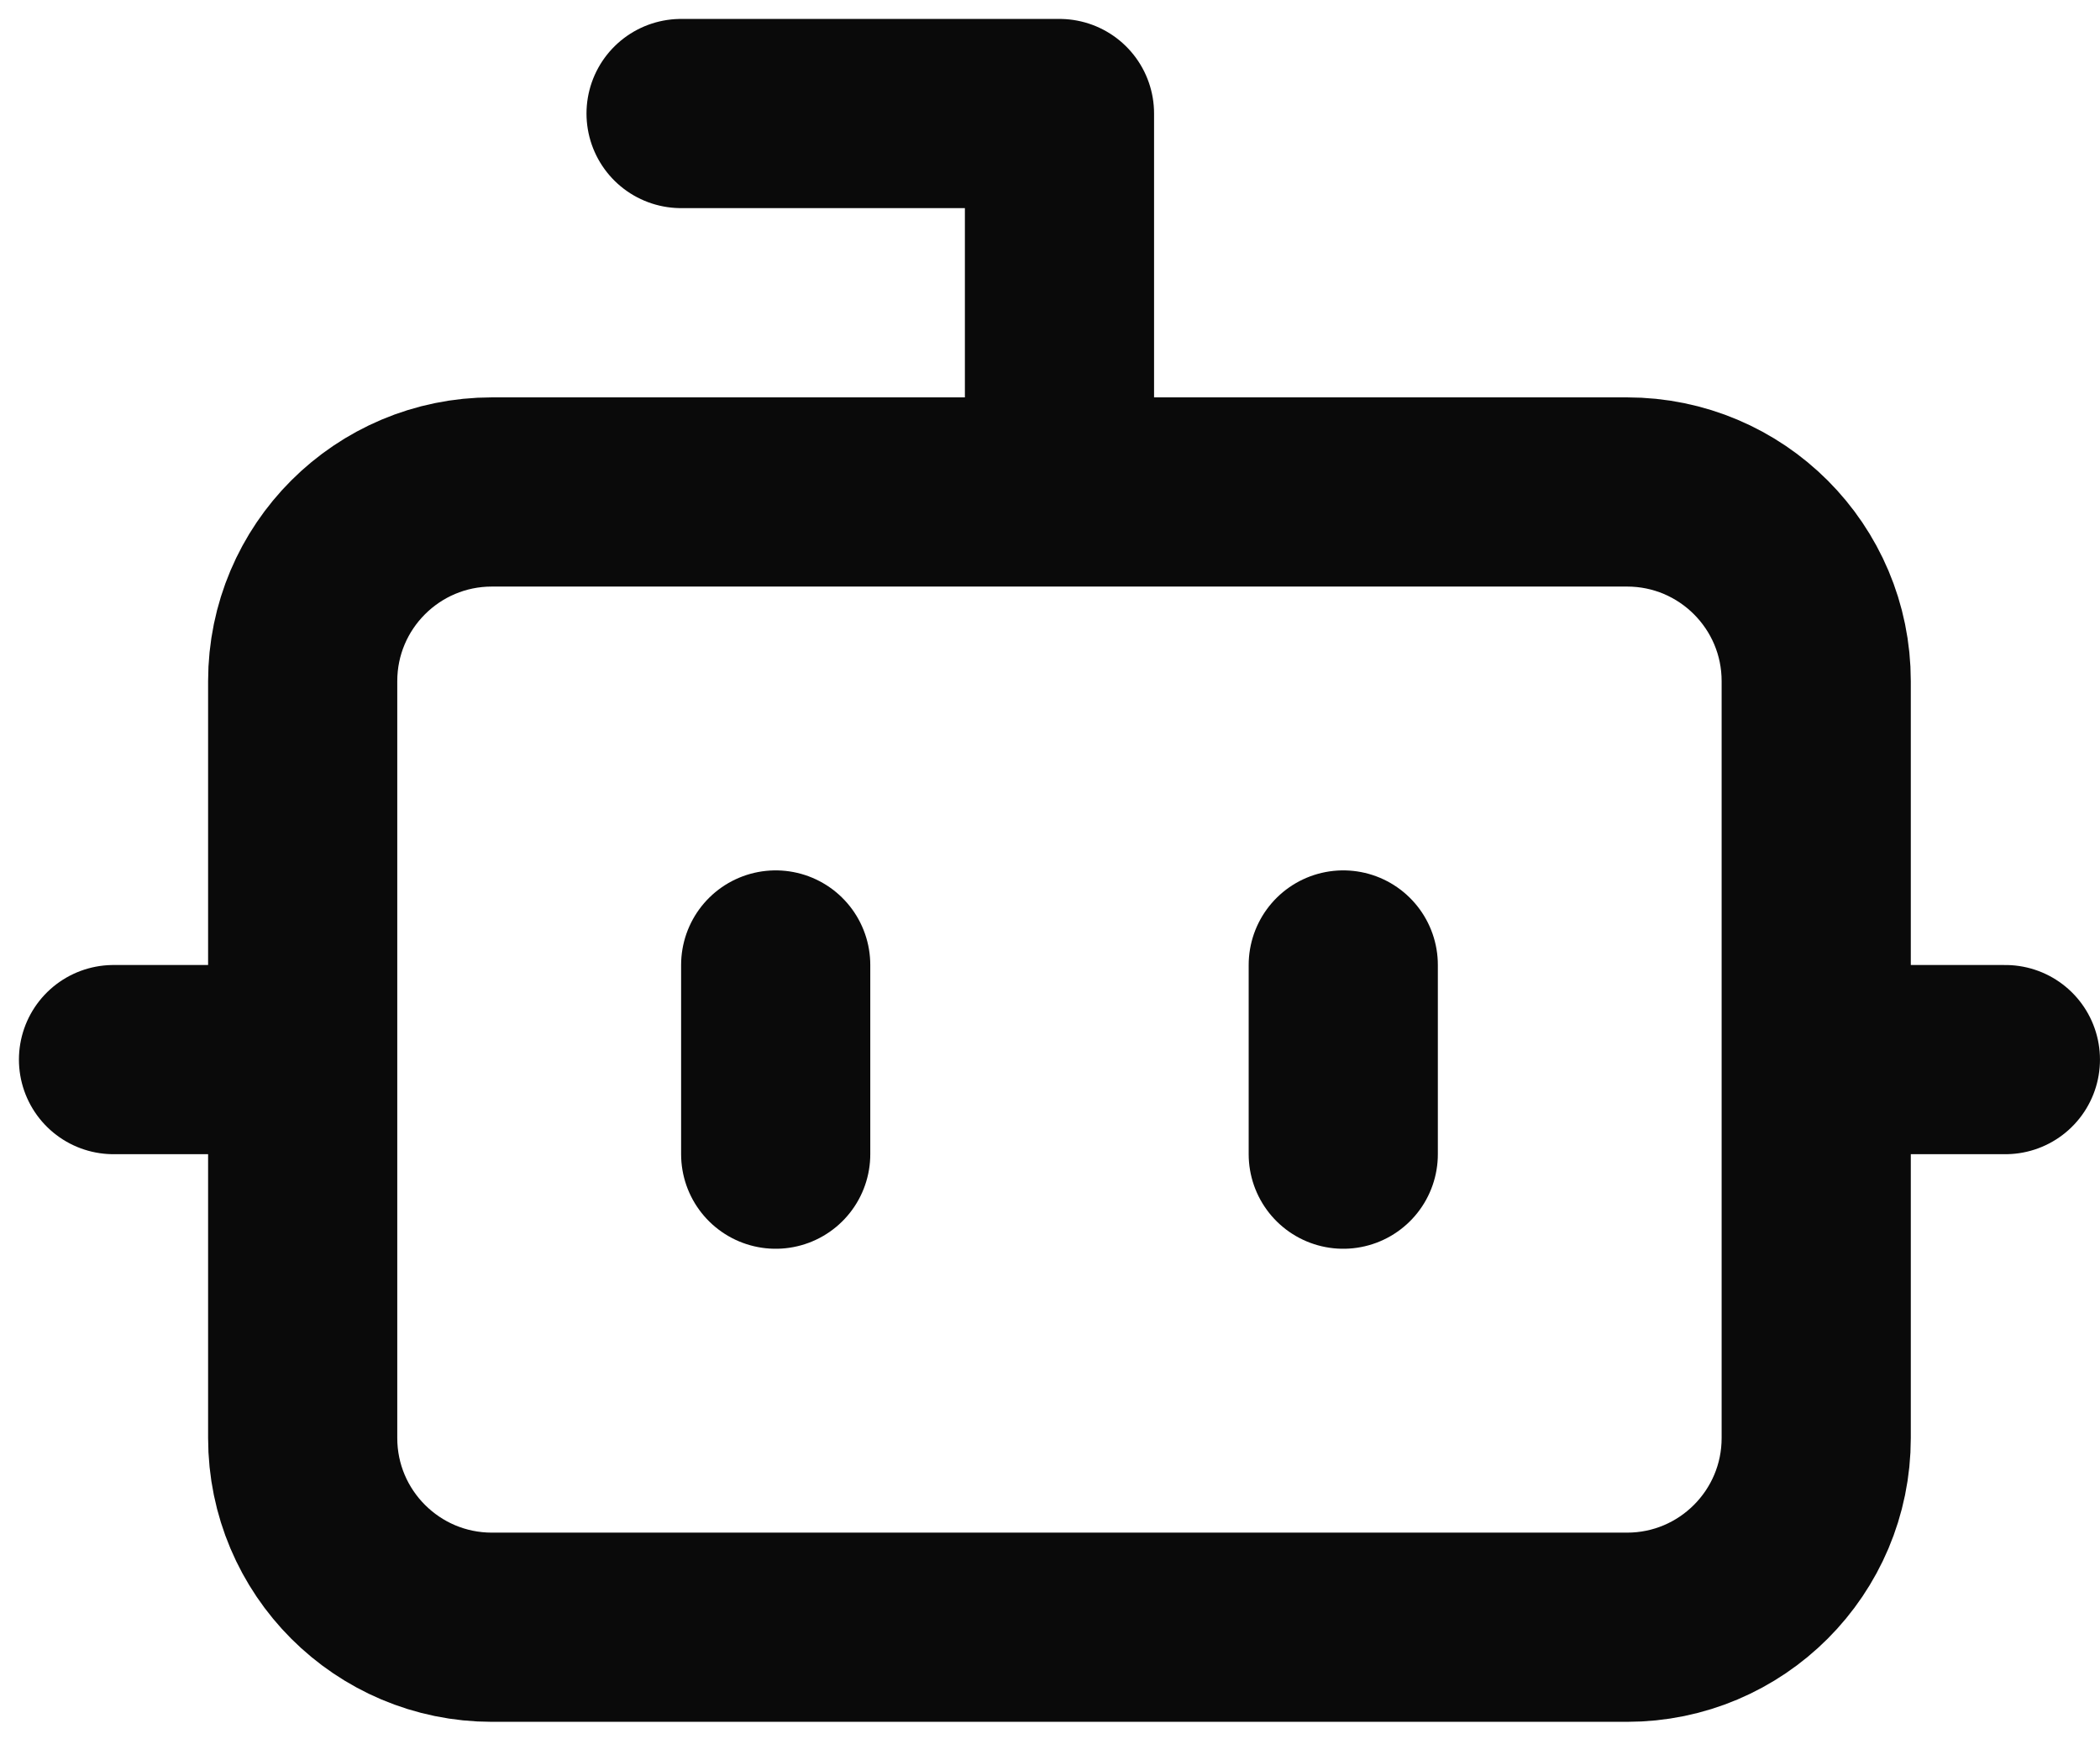 <?xml version="1.0" encoding="utf-8"?>
<svg xmlns="http://www.w3.org/2000/svg" fill="none" height="100%" overflow="visible" preserveAspectRatio="none" style="display: block;" viewBox="0 0 37 31" width="100%">
<path d="M18.667 8.667V2H12M2 18.667H5.333M32 18.667H35.333M23.667 17V20.333M13.667 17V20.333M8.667 8.667H28.667C30.508 8.667 32 10.159 32 12V25.333C32 27.174 30.508 28.667 28.667 28.667H8.667C6.826 28.667 5.333 27.174 5.333 25.333V12C5.333 10.159 6.826 8.667 8.667 8.667Z" id="Vector" stroke="#0A0A0A" stroke-linecap="round" stroke-linejoin="round" stroke-width="3.333"/>
</svg>